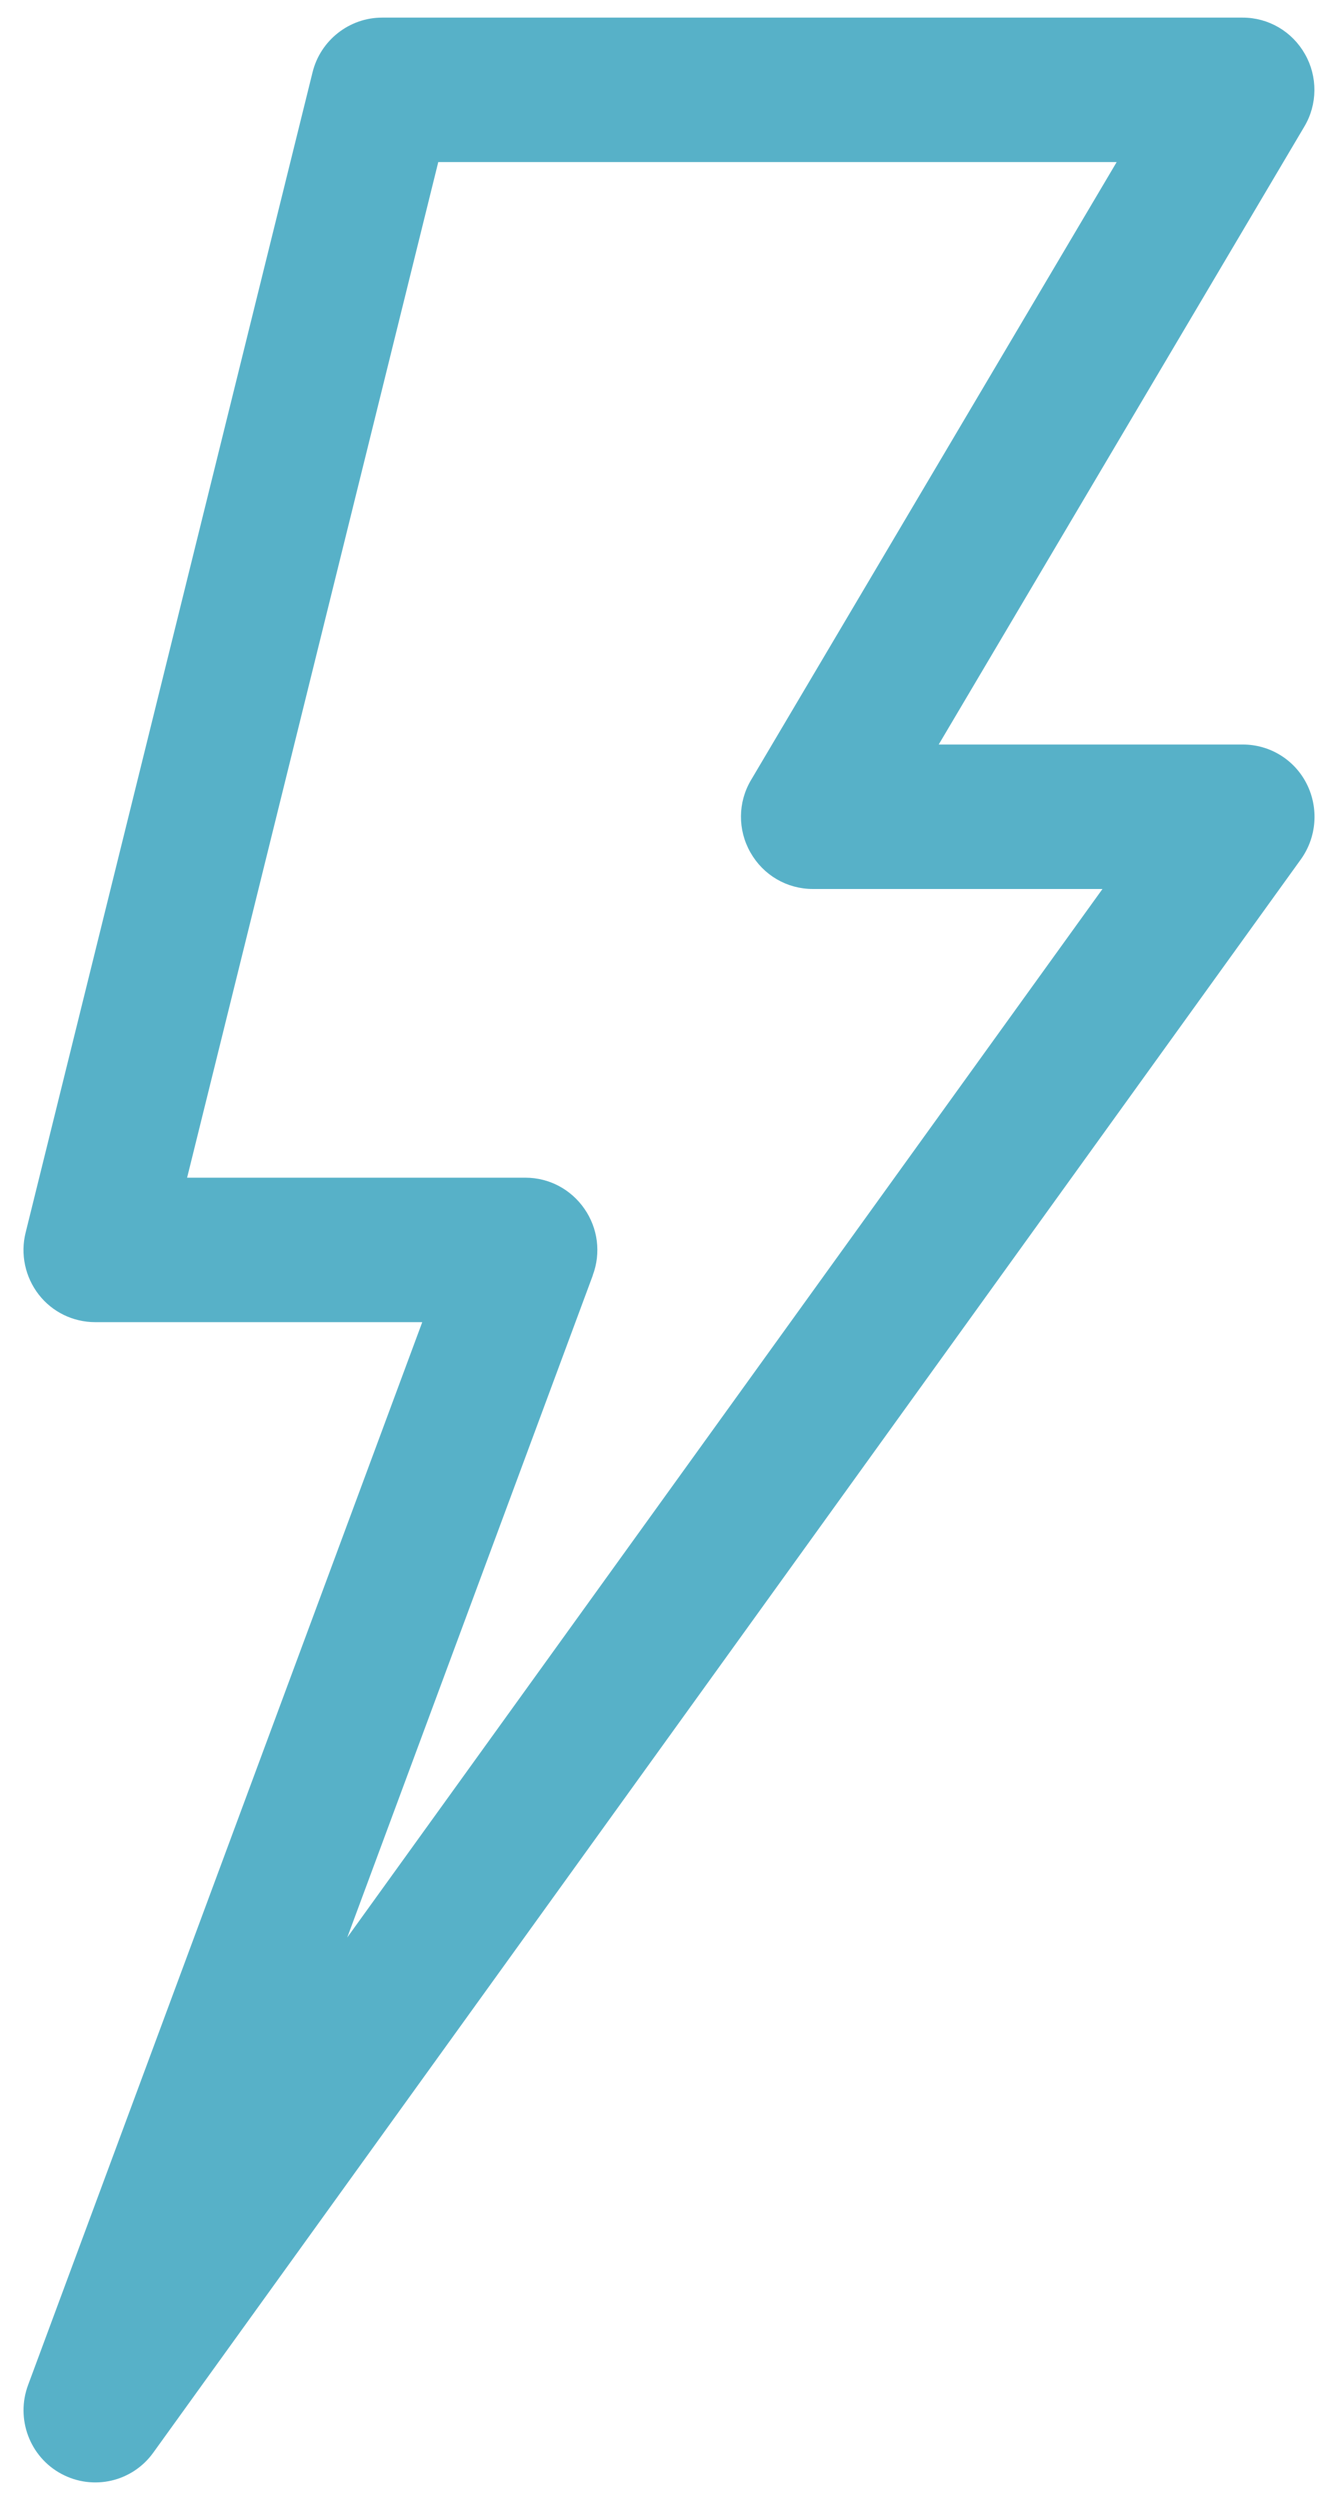 <svg xmlns="http://www.w3.org/2000/svg" width="38" height="71" viewBox="0 0 38 71" fill="none"><path d="M1.745 70.258C2.647 70.741 3.76 70.483 4.355 69.652L36.947 24.403C37.394 23.778 37.458 22.954 37.113 22.265C36.767 21.575 36.064 21.144 35.296 21.144H26.66L37.042 3.598C37.42 2.967 37.426 2.175 37.062 1.537C36.697 0.893 36.025 0.5 35.29 0.5H10.854C9.92 0.5 9.101 1.144 8.877 2.052L0.728 35.005C0.574 35.617 0.715 36.268 1.099 36.764C1.482 37.26 2.077 37.549 2.704 37.549H11.992L0.798 67.733C0.44 68.692 0.843 69.775 1.745 70.258ZM16.835 36.216C17.072 35.585 16.982 34.883 16.598 34.329C16.214 33.775 15.594 33.446 14.922 33.446H5.314L12.447 4.603H31.714L21.332 22.149C20.954 22.78 20.948 23.572 21.313 24.21C21.677 24.854 22.349 25.247 23.085 25.247H31.311L9.862 55.024L16.835 36.223V36.216Z" fill="#57B1C8"></path></svg>